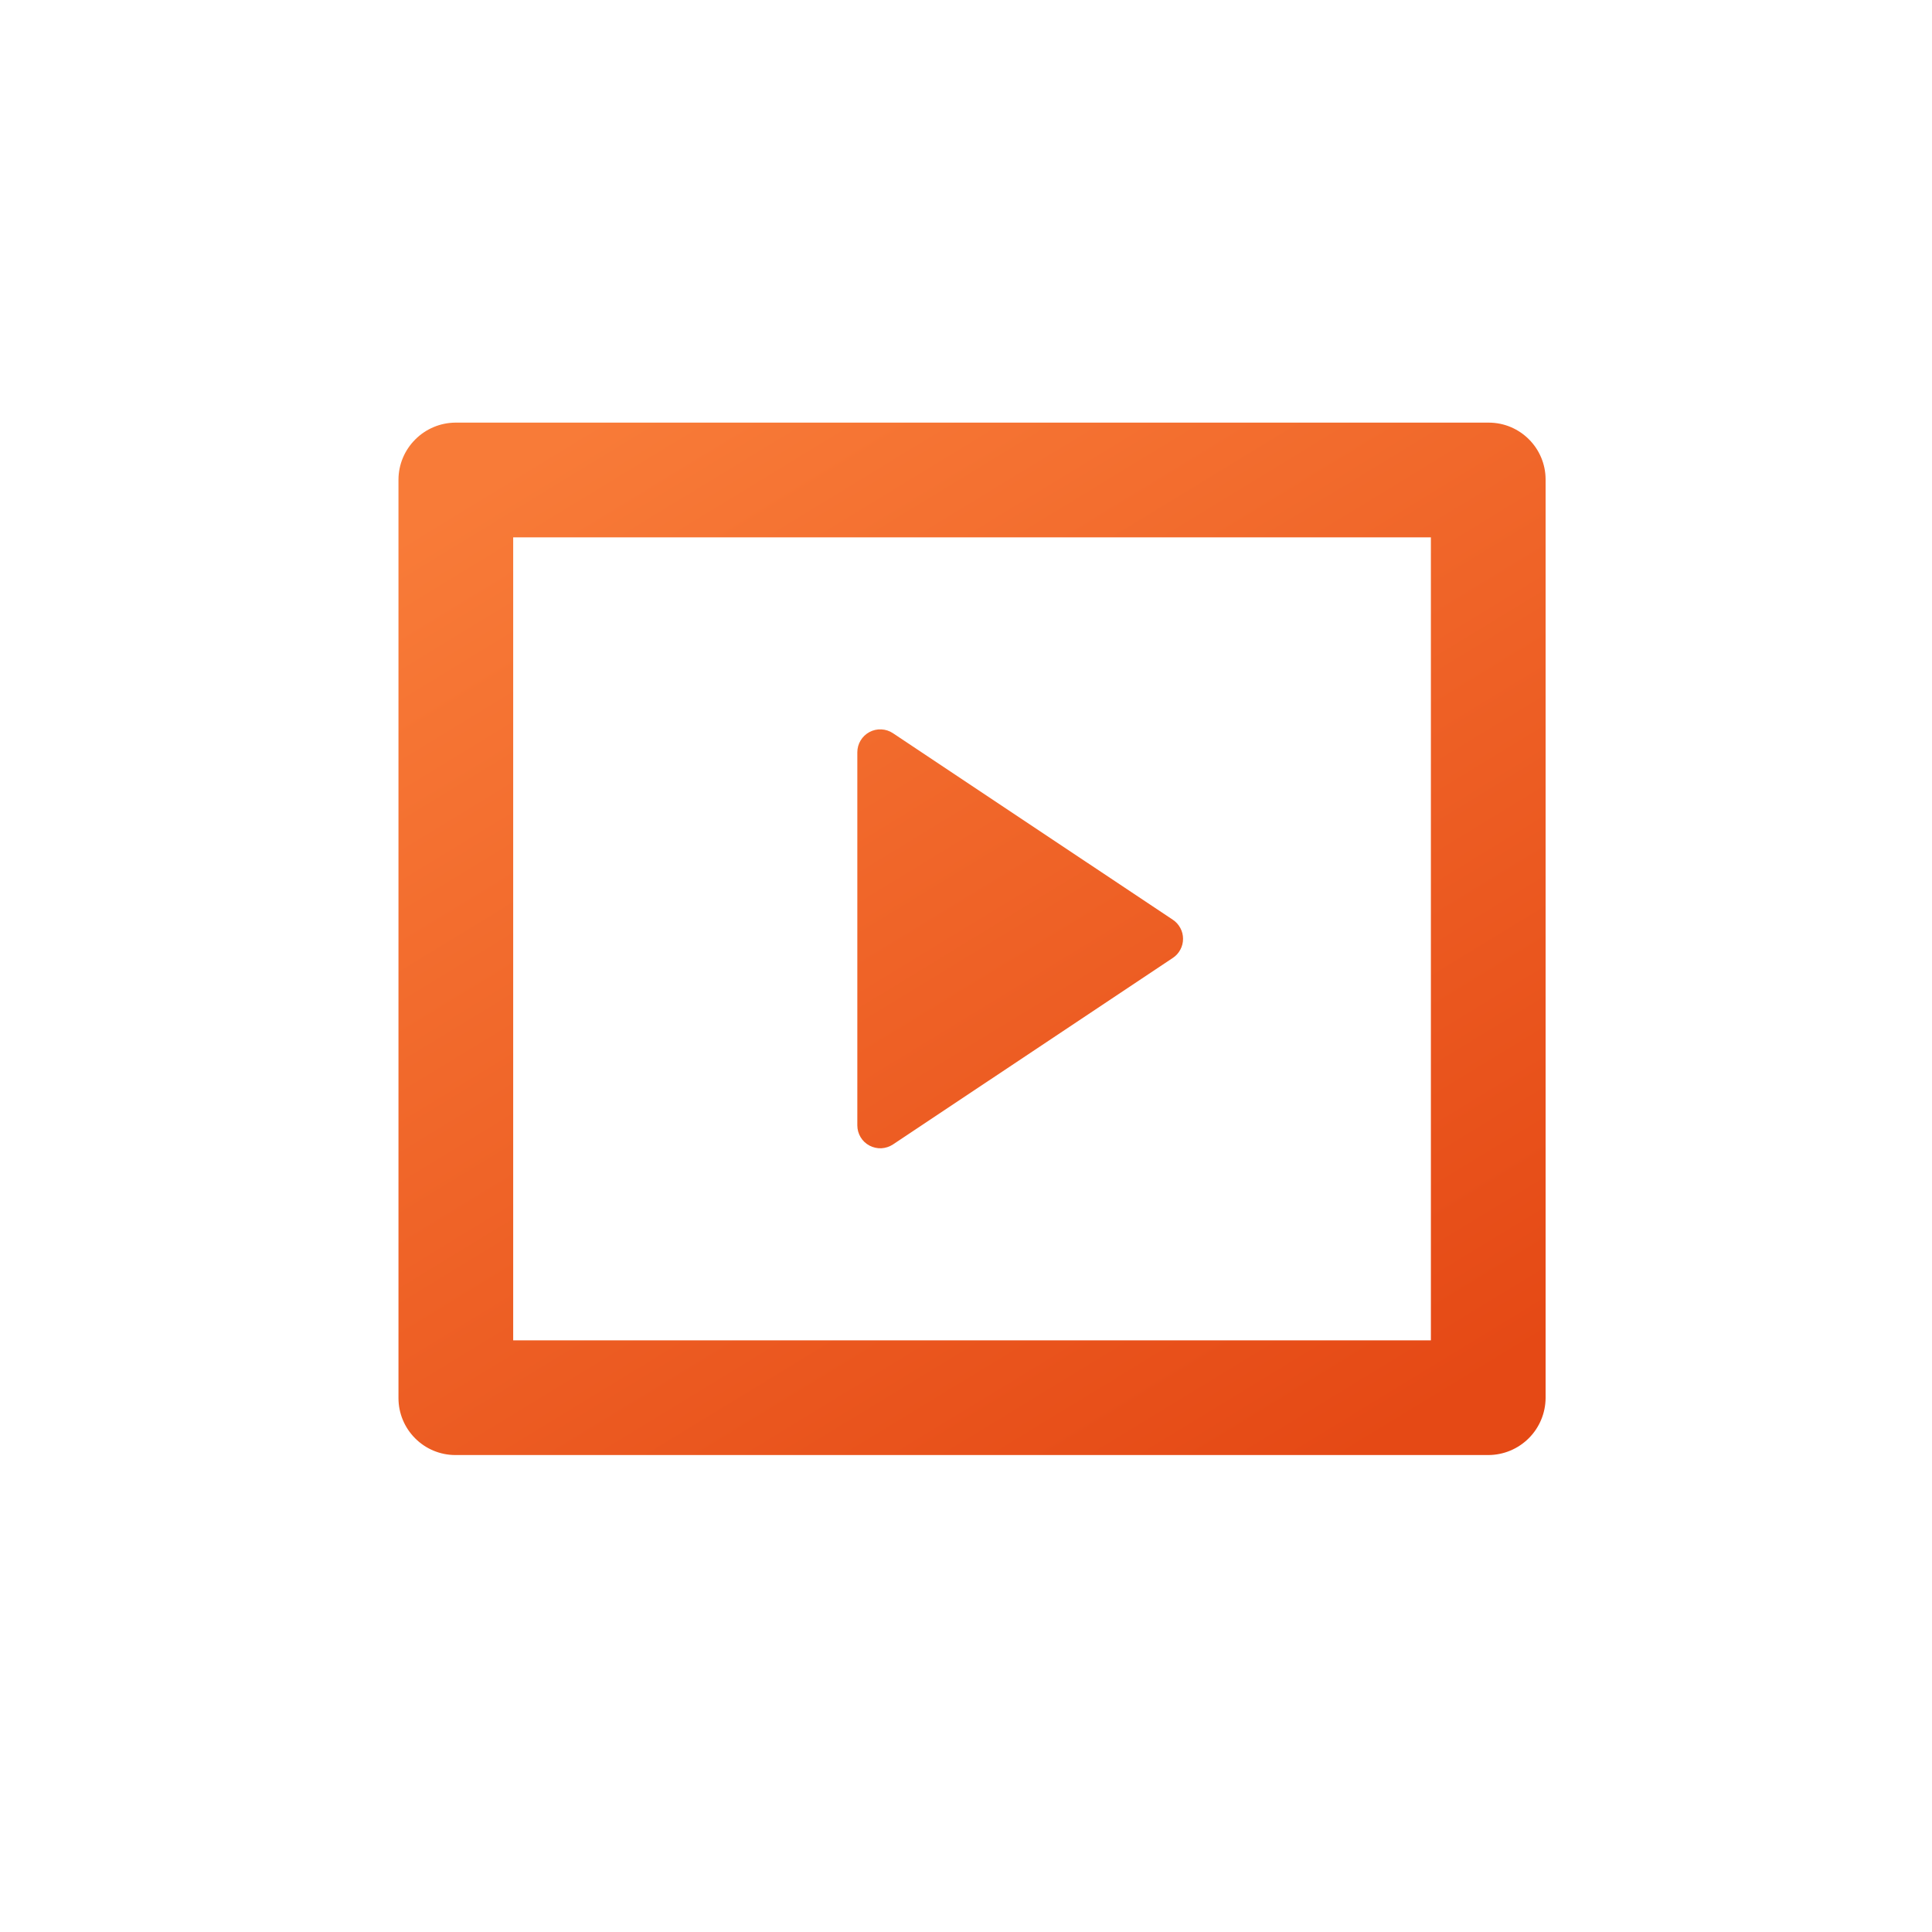 <svg width="32" height="32" viewBox="0 0 32 32" fill="none" xmlns="http://www.w3.org/2000/svg">
<path d="M6.6 7.943C6.601 7.694 6.701 7.455 6.878 7.279C7.054 7.102 7.293 7.002 7.542 7H24.657C25.178 7 25.6 7.423 25.6 7.943V23.157C25.598 23.406 25.498 23.645 25.322 23.821C25.145 23.998 24.907 24.098 24.657 24.1H7.542C7.292 24.1 7.052 24 6.876 23.823C6.699 23.646 6.6 23.407 6.6 23.157V7.943ZM8.5 8.9V22.2H23.7V8.9H8.5ZM14.79 12.144L19.426 15.234C19.478 15.268 19.52 15.315 19.55 15.371C19.58 15.426 19.595 15.487 19.595 15.55C19.595 15.613 19.58 15.674 19.55 15.729C19.52 15.785 19.478 15.832 19.426 15.866L14.79 18.956C14.732 18.994 14.666 19.015 14.598 19.019C14.529 19.022 14.461 19.006 14.4 18.974C14.34 18.942 14.289 18.894 14.254 18.835C14.219 18.776 14.2 18.709 14.2 18.64V12.46C14.2 12.391 14.219 12.323 14.254 12.265C14.289 12.206 14.34 12.158 14.401 12.125C14.461 12.093 14.53 12.077 14.598 12.081C14.667 12.084 14.733 12.106 14.79 12.144Z" fill="url(#paint0_linear_5259_3626)"/>
<defs>
<linearGradient id="paint0_linear_5259_3626" x1="9.663" y1="7" x2="20.753" y2="25.187" gradientUnits="userSpaceOnUse">
<stop stop-color="#F87B38"/>
<stop offset="1" stop-color="#E54915"/>
</linearGradient>
</defs>
</svg>
